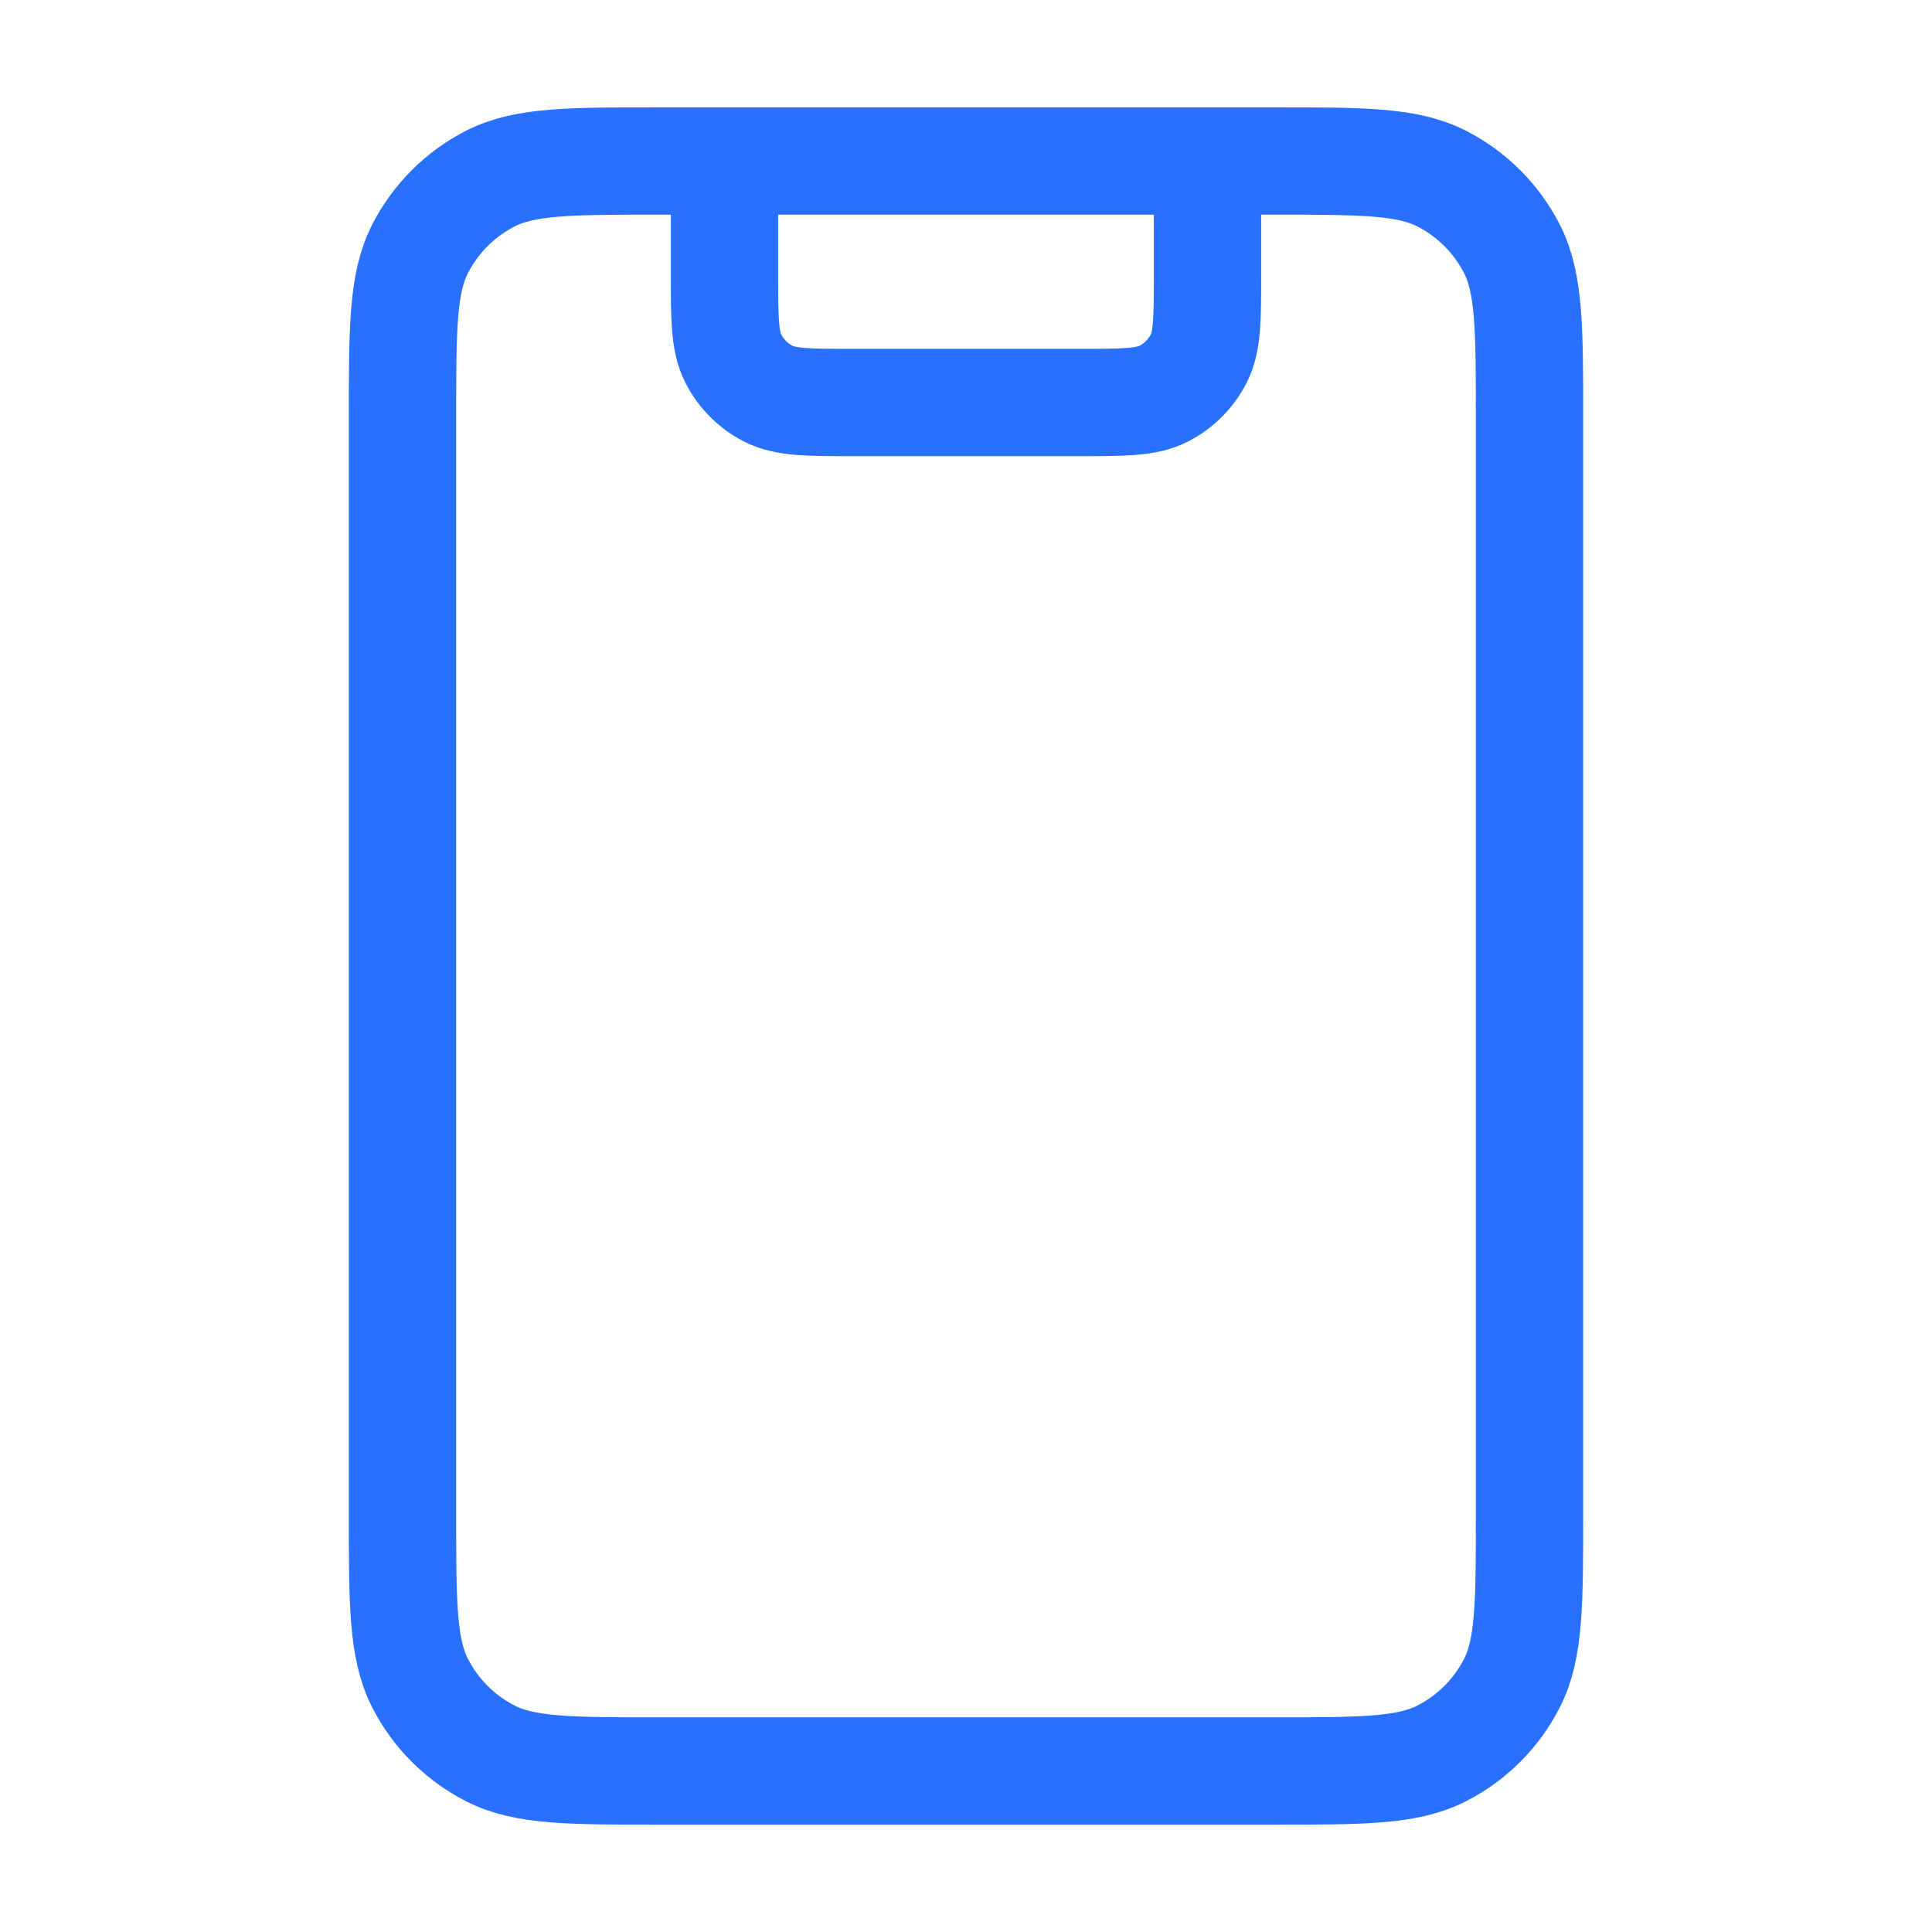 <?xml version="1.0" encoding="UTF-8"?> <svg xmlns="http://www.w3.org/2000/svg" width="36" height="36" viewBox="0 0 36 36" fill="none"><path d="M22.5 3V5.1C22.5 5.94 22.5 6.36 22.337 6.681C22.193 6.963 21.963 7.193 21.681 7.337C21.36 7.5 20.94 7.5 20.1 7.5H15.9C15.06 7.5 14.64 7.5 14.319 7.337C14.037 7.193 13.807 6.963 13.664 6.681C13.5 6.36 13.5 5.94 13.5 5.1V3M12.3 33H23.7C25.38 33 26.22 33 26.862 32.673C27.427 32.385 27.885 31.927 28.173 31.362C28.5 30.72 28.5 29.88 28.5 28.2V7.8C28.5 6.12 28.5 5.28 28.173 4.638C27.885 4.074 27.427 3.615 26.862 3.327C26.22 3 25.38 3 23.7 3H12.3C10.62 3 9.78 3 9.138 3.327C8.574 3.615 8.115 4.074 7.827 4.638C7.5 5.28 7.5 6.12 7.5 7.8V28.2C7.5 29.88 7.5 30.72 7.827 31.362C8.115 31.927 8.574 32.385 9.138 32.673C9.78 33 10.62 33 12.3 33Z" stroke="#2970FF" stroke-width="2" stroke-linecap="round" stroke-linejoin="round"></path></svg> 